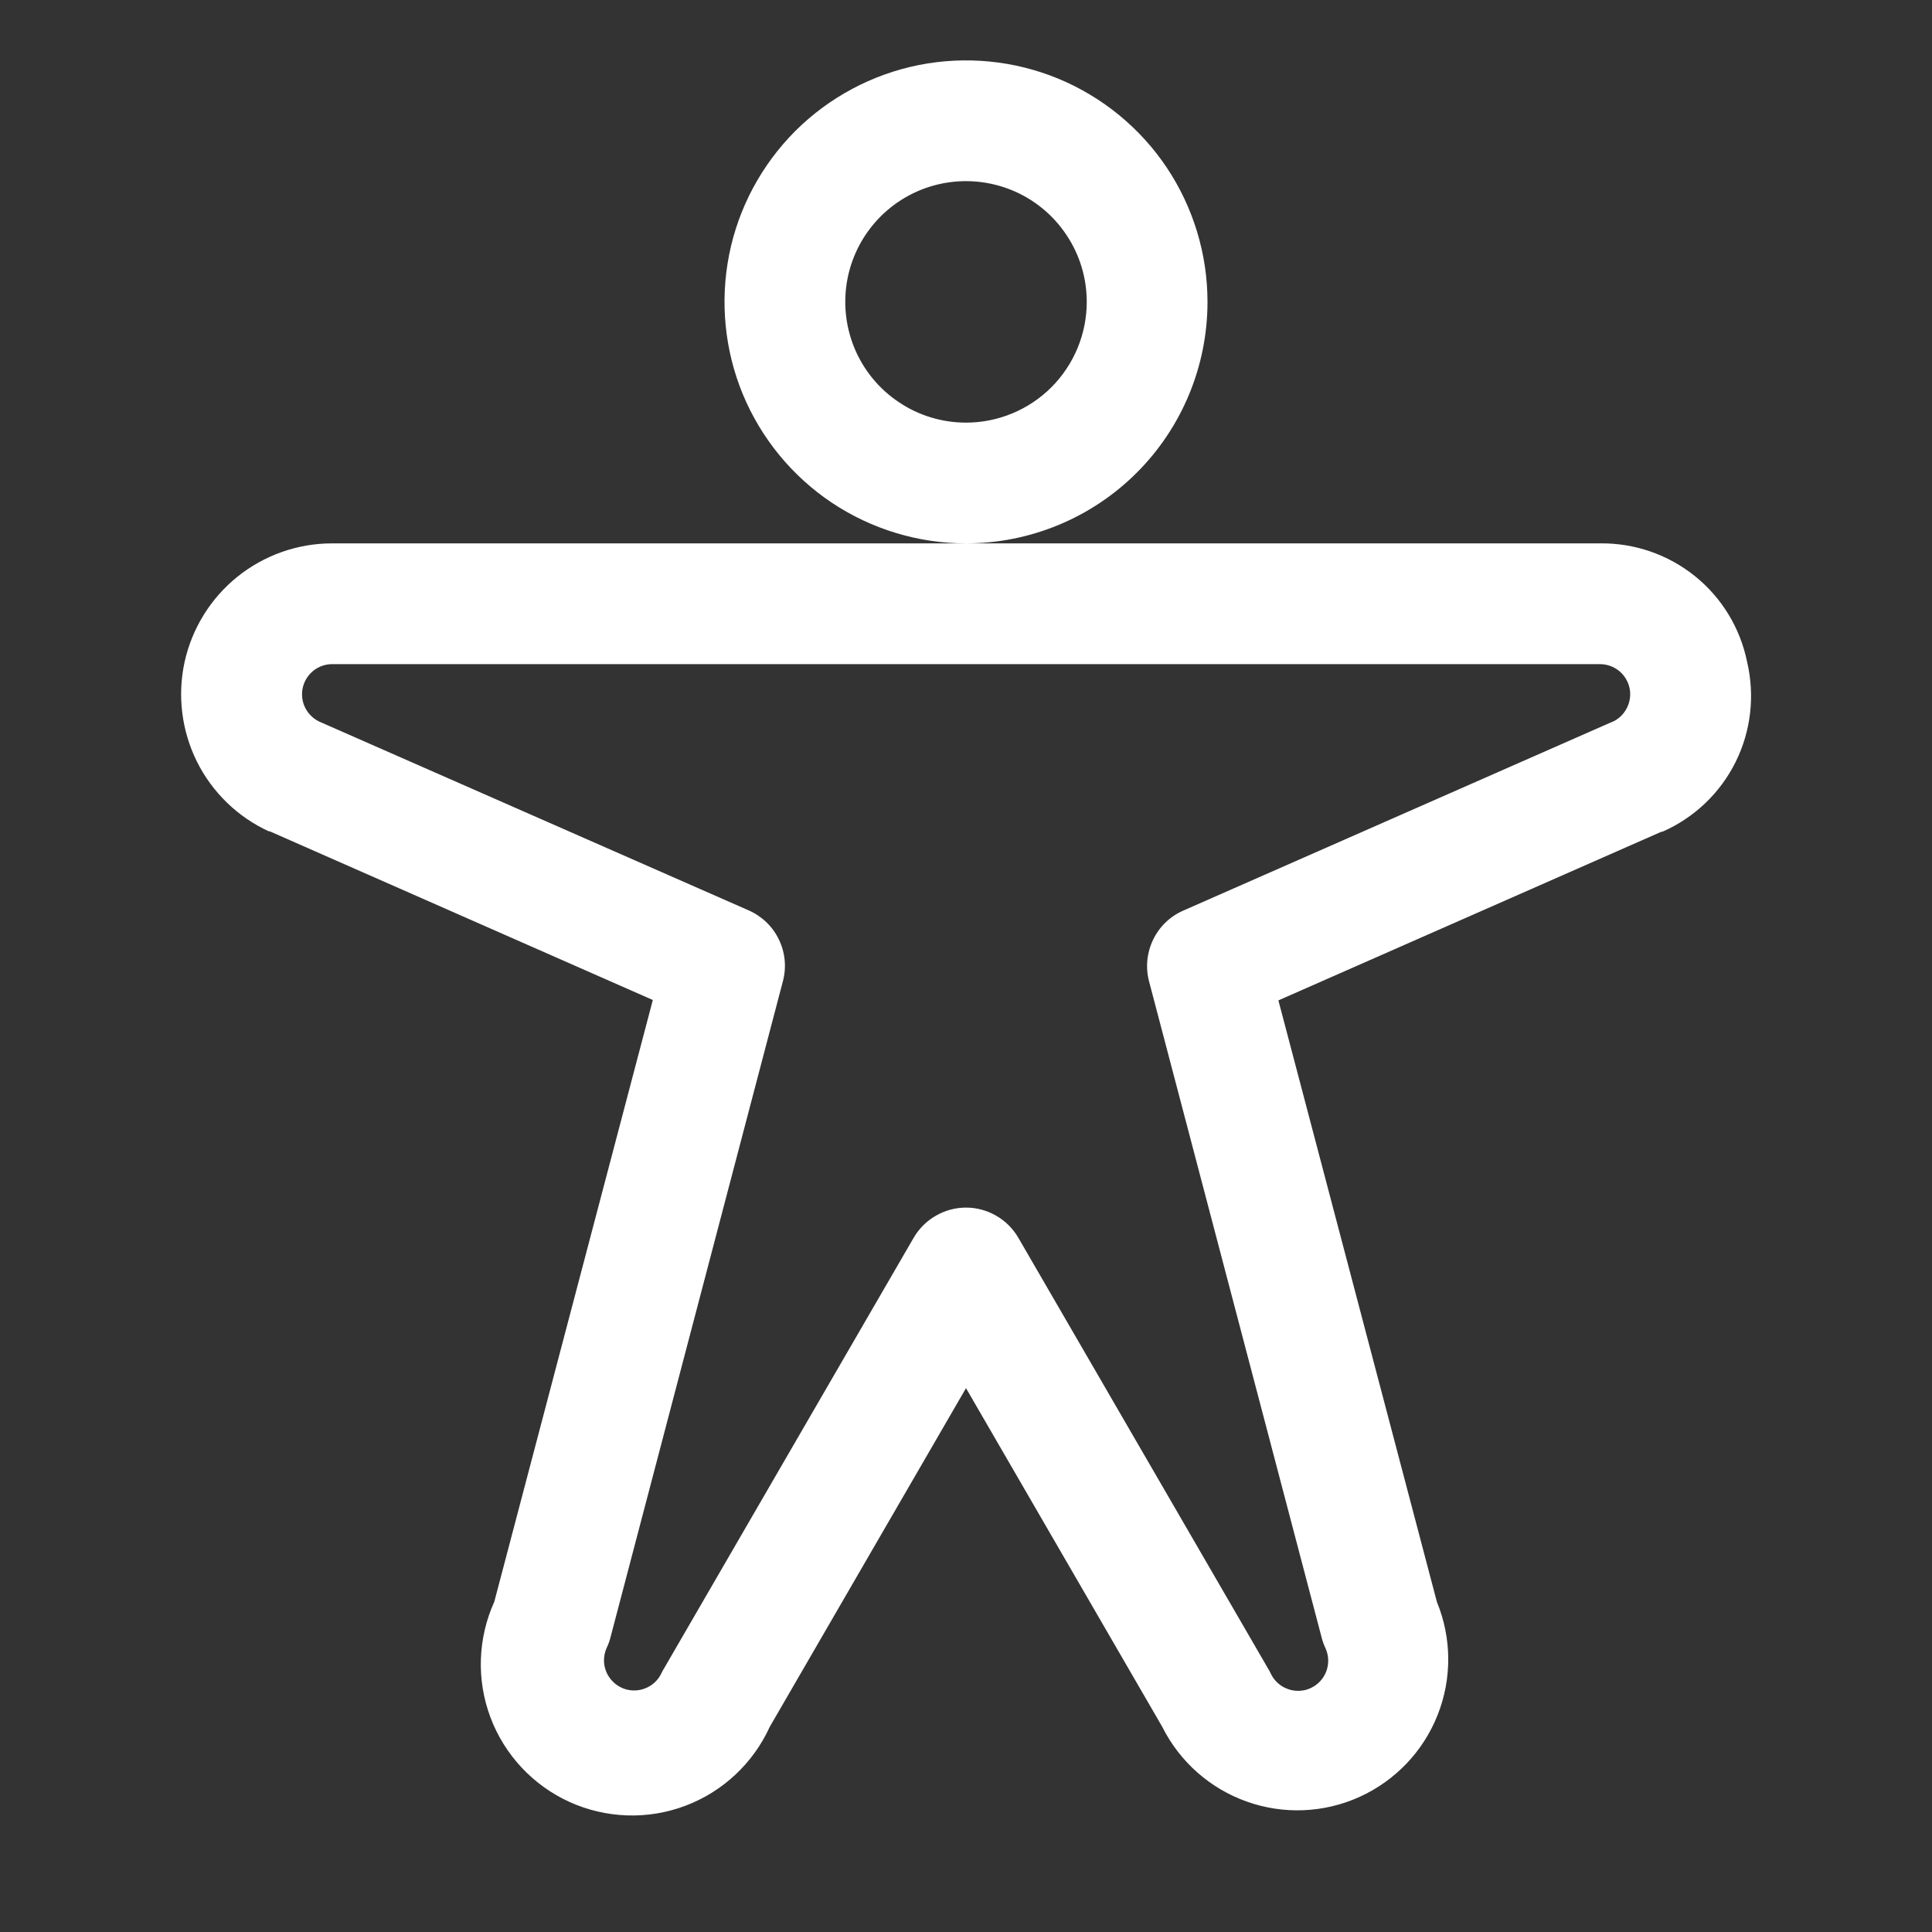 <svg width="20" height="20" viewBox="0 0 20 20" fill="none" xmlns="http://www.w3.org/2000/svg">
<rect x="0" y="0" width="20" height="20" fill="#333333" stroke="none"/>
<path d="M12.5 3.125C12.5 2.631 12.353 2.147 12.079 1.736C11.804 1.325 11.414 1.005 10.957 0.815C10.5 0.626 9.997 0.577 9.512 0.673C9.027 0.77 8.582 1.008 8.232 1.357C7.883 1.707 7.644 2.152 7.548 2.637C7.452 3.122 7.501 3.625 7.69 4.082C7.88 4.539 8.2 4.929 8.611 5.204C9.022 5.478 9.506 5.625 10 5.625C10.663 5.625 11.299 5.362 11.768 4.893C12.237 4.424 12.5 3.788 12.5 3.125ZM10 4.375C9.753 4.375 9.511 4.302 9.306 4.164C9.1 4.027 8.94 3.832 8.845 3.603C8.751 3.375 8.726 3.124 8.774 2.881C8.822 2.639 8.941 2.416 9.116 2.241C9.291 2.066 9.514 1.947 9.756 1.899C9.999 1.851 10.25 1.876 10.478 1.97C10.707 2.065 10.902 2.225 11.039 2.431C11.177 2.636 11.25 2.878 11.25 3.125C11.25 3.457 11.118 3.774 10.884 4.009C10.649 4.243 10.332 4.375 10 4.375ZM18.086 6.852C18.015 6.502 17.824 6.188 17.546 5.964C17.267 5.74 16.92 5.62 16.562 5.625H10H3.437C3.081 5.625 2.736 5.747 2.458 5.97C2.181 6.193 1.988 6.504 1.911 6.852C1.835 7.2 1.88 7.564 2.038 7.883C2.197 8.202 2.459 8.457 2.783 8.606H2.793L6.758 10.352L5.117 16.581C4.946 16.959 4.931 17.39 5.077 17.778C5.223 18.167 5.518 18.482 5.896 18.654C6.274 18.825 6.705 18.84 7.093 18.694C7.482 18.548 7.797 18.253 7.969 17.875L10 14.37L12.031 17.875C12.212 18.237 12.526 18.515 12.907 18.65C13.288 18.786 13.707 18.768 14.075 18.601C14.444 18.433 14.733 18.13 14.882 17.754C15.031 17.378 15.029 16.959 14.875 16.584L13.234 10.356L17.199 8.61H17.209C17.538 8.466 17.806 8.211 17.966 7.89C18.126 7.569 18.168 7.202 18.086 6.852ZM16.695 7.47L12.248 9.427C12.111 9.487 12.001 9.594 11.937 9.728C11.872 9.862 11.857 10.015 11.895 10.159L13.682 16.953C13.691 16.989 13.704 17.025 13.72 17.059C13.746 17.115 13.755 17.177 13.746 17.238C13.737 17.3 13.709 17.357 13.668 17.402C13.626 17.448 13.571 17.48 13.511 17.495C13.451 17.509 13.388 17.506 13.33 17.484C13.252 17.456 13.189 17.398 13.154 17.323C13.146 17.306 13.137 17.289 13.127 17.273L10.541 12.812C10.486 12.718 10.407 12.639 10.312 12.585C10.217 12.53 10.11 12.501 10 12.501C9.89 12.501 9.783 12.53 9.688 12.585C9.593 12.639 9.514 12.718 9.459 12.812L6.875 17.27C6.865 17.285 6.856 17.302 6.848 17.319C6.814 17.394 6.75 17.452 6.673 17.48C6.615 17.502 6.551 17.505 6.491 17.491C6.431 17.476 6.377 17.444 6.335 17.398C6.293 17.353 6.266 17.296 6.256 17.235C6.247 17.173 6.256 17.111 6.282 17.055C6.298 17.021 6.311 16.986 6.32 16.949L8.105 10.156C8.143 10.012 8.128 9.86 8.063 9.726C7.999 9.592 7.888 9.485 7.752 9.425L3.305 7.47C3.241 7.439 3.189 7.388 3.158 7.324C3.127 7.261 3.119 7.188 3.134 7.119C3.15 7.05 3.188 6.989 3.243 6.944C3.298 6.9 3.367 6.875 3.437 6.875H16.562C16.633 6.875 16.702 6.899 16.758 6.943C16.813 6.987 16.852 7.049 16.868 7.118C16.884 7.187 16.875 7.26 16.844 7.324C16.813 7.388 16.762 7.439 16.698 7.47H16.695Z" fill="white"/>
</svg>
